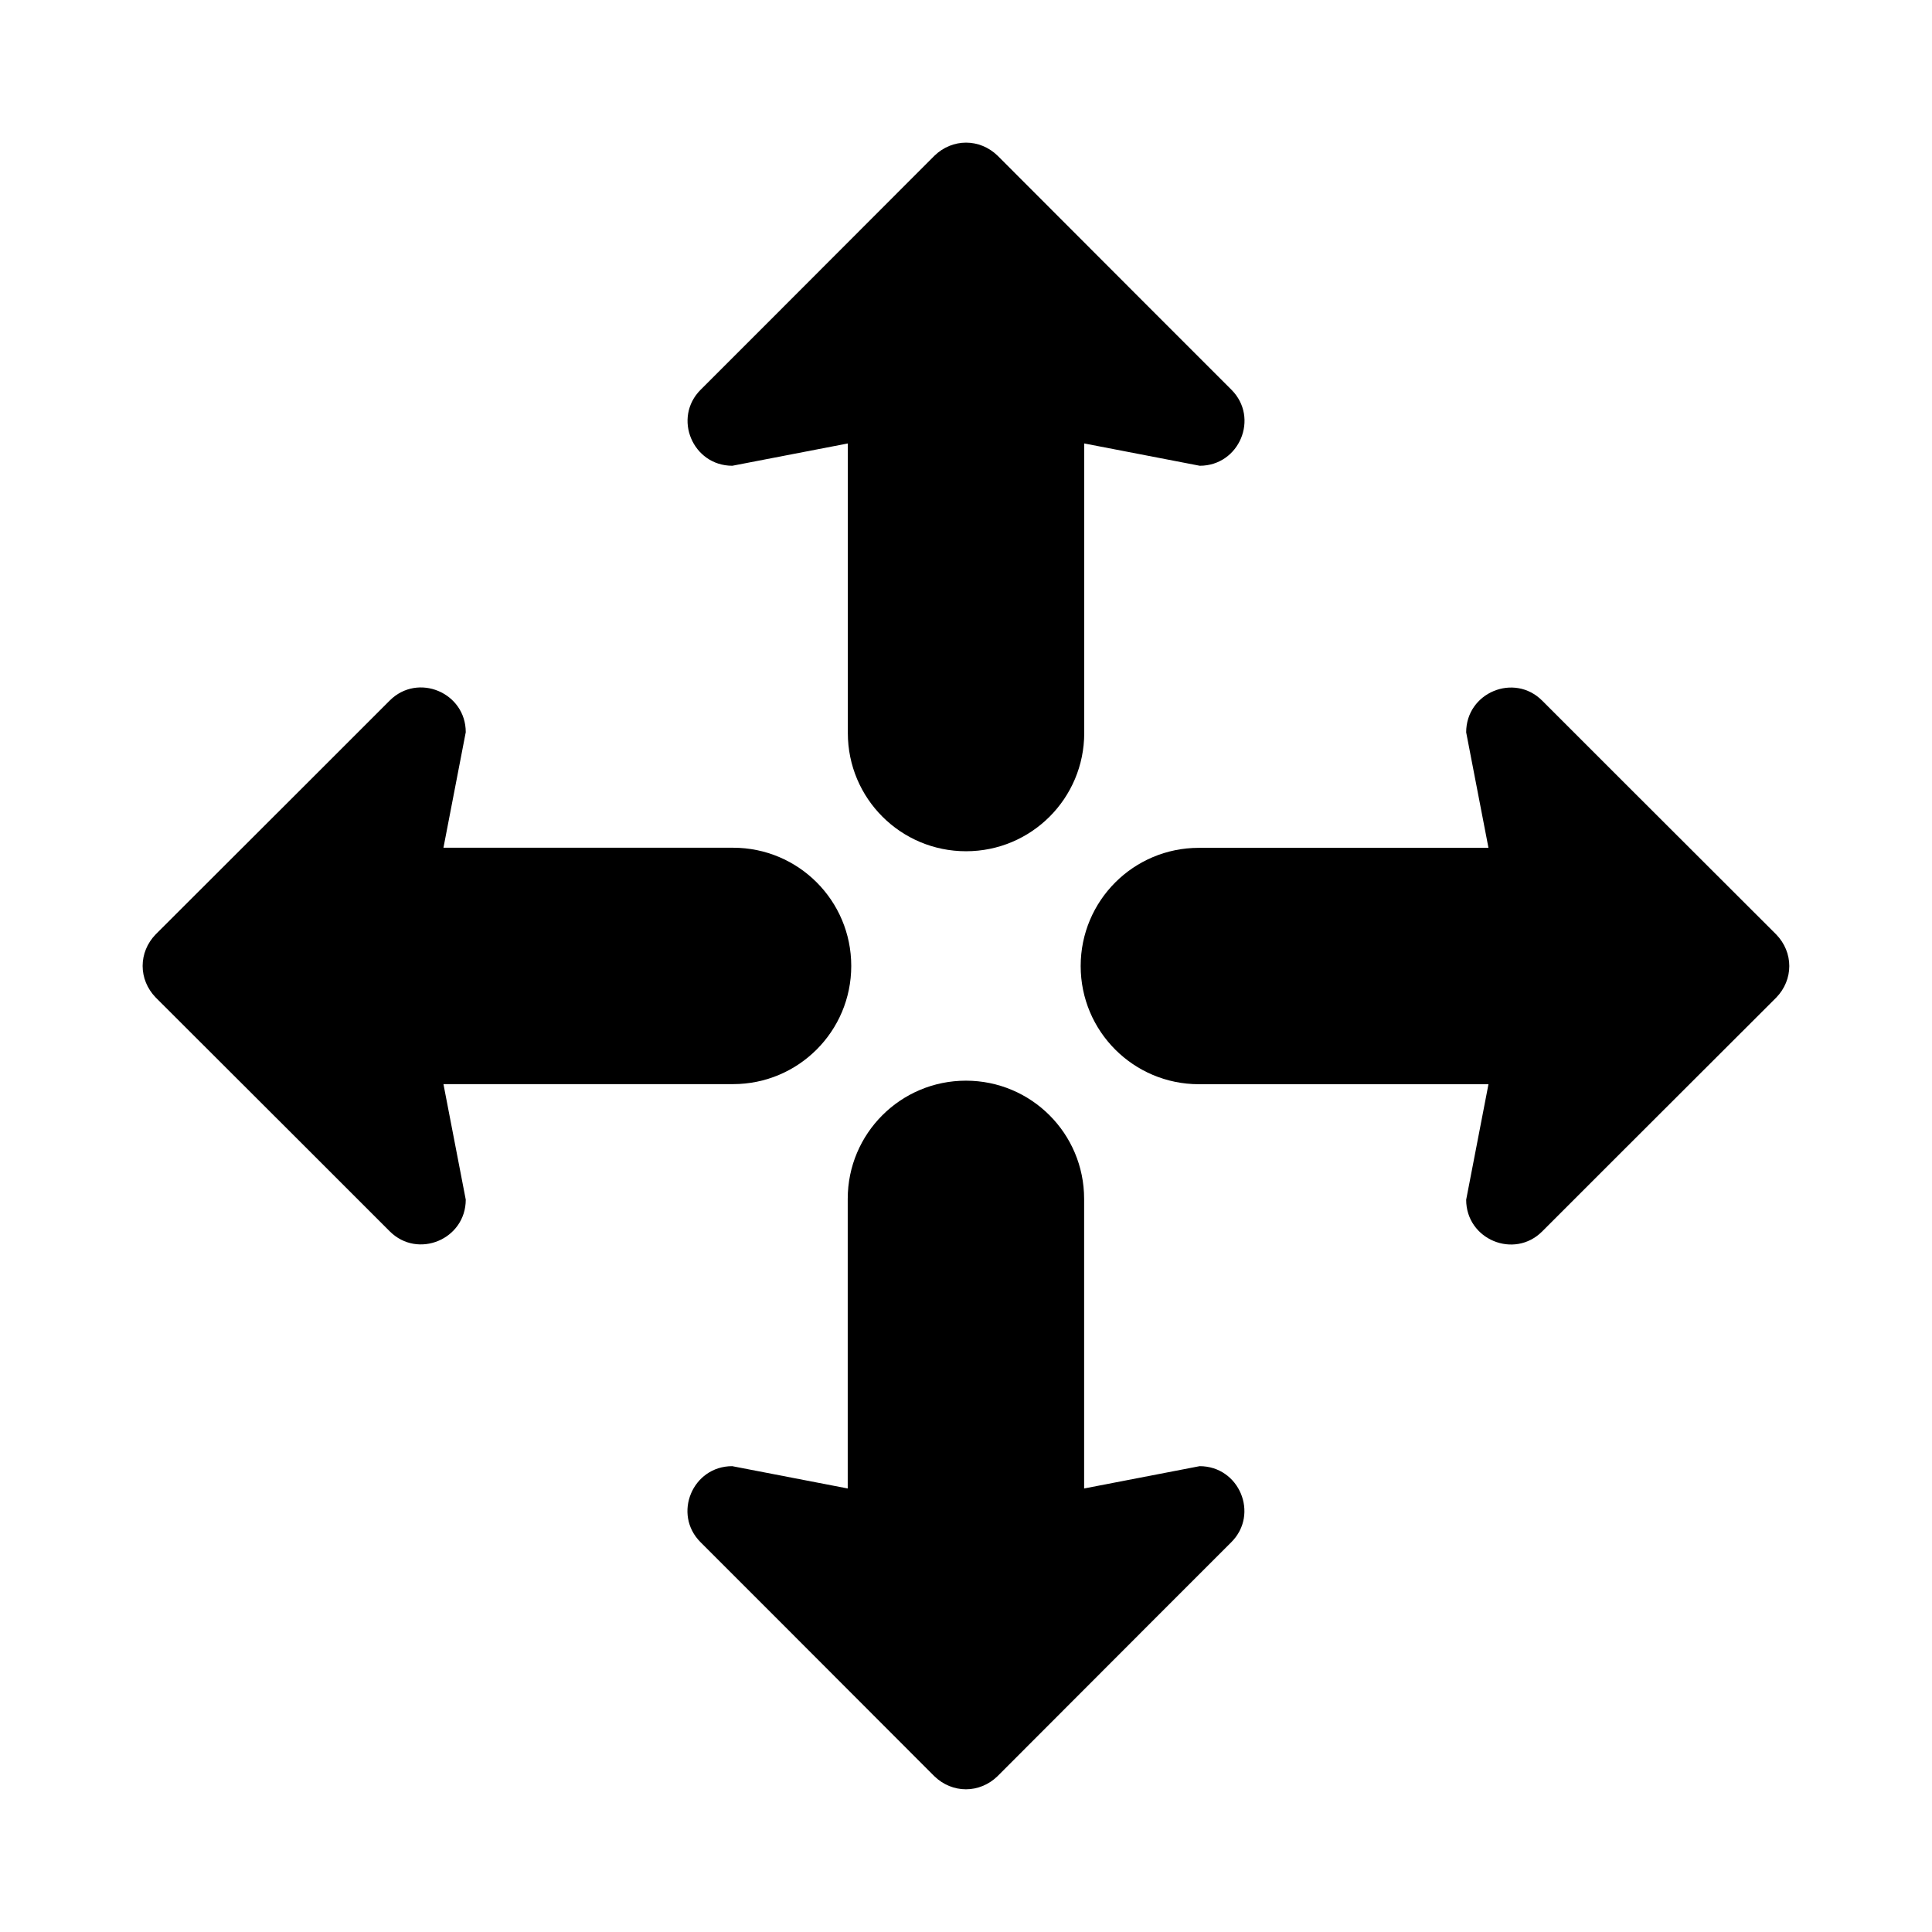 <?xml version="1.0" encoding="UTF-8"?>
<!-- Uploaded to: SVG Repo, www.svgrepo.com, Generator: SVG Repo Mixer Tools -->
<svg fill="#000000" width="800px" height="800px" version="1.1" viewBox="144 144 512 512" xmlns="http://www.w3.org/2000/svg">
 <g>
  <path d="m400.01 369.59c-17.32 0-31.324-14.004-31.324-31.324v-76.746l-30.613 5.91c-10.516 0-15.84-12.707-8.391-20.152l21.16-21.16 40.777-40.832c2.363-2.305 5.375-3.488 8.391-3.488 3.016 0 6.031 1.18 8.391 3.488l40.777 40.832 21.16 21.16c7.445 7.445 2.125 20.152-8.391 20.152l-30.613-5.91v76.746c-0.012 17.32-14.016 31.324-31.324 31.324z"/>
  <path d="m369.59 399.98c0 17.32-14.004 31.324-31.324 31.324h-76.746l5.91 30.613c0 10.516-12.707 15.84-20.152 8.391l-21.16-21.16-40.832-40.777c-2.305-2.363-3.488-5.375-3.488-8.391 0-3.016 1.18-6.031 3.488-8.391l40.832-40.777 21.16-21.16c7.445-7.445 20.152-2.125 20.152 8.391l-5.91 30.613h76.746c17.32 0 31.324 14.012 31.324 31.324z"/>
  <path d="m399.98 430.39c17.32 0 31.324 14.004 31.324 31.324v76.746l30.613-5.91c10.516 0 15.84 12.707 8.391 20.152l-21.16 21.16-40.777 40.832c-2.363 2.305-5.375 3.488-8.391 3.488-3.016 0-6.031-1.18-8.391-3.488l-40.777-40.832-21.16-21.16c-7.445-7.445-2.125-20.152 8.391-20.152l30.613 5.91v-76.746c0-17.316 14.012-31.324 31.324-31.324z"/>
  <path d="m430.39 400.01c0-17.32 14.004-31.324 31.324-31.324h76.746l-5.91-30.613c0-10.516 12.707-15.84 20.152-8.391l21.16 21.16 40.832 40.777c2.305 2.363 3.488 5.375 3.488 8.391 0 3.016-1.18 6.031-3.488 8.391l-40.832 40.777-21.16 21.16c-7.445 7.445-20.152 2.125-20.152-8.391l5.91-30.613-76.746-0.004c-17.316-0.008-31.324-14.012-31.324-31.32z"/>
 </g>
</svg>